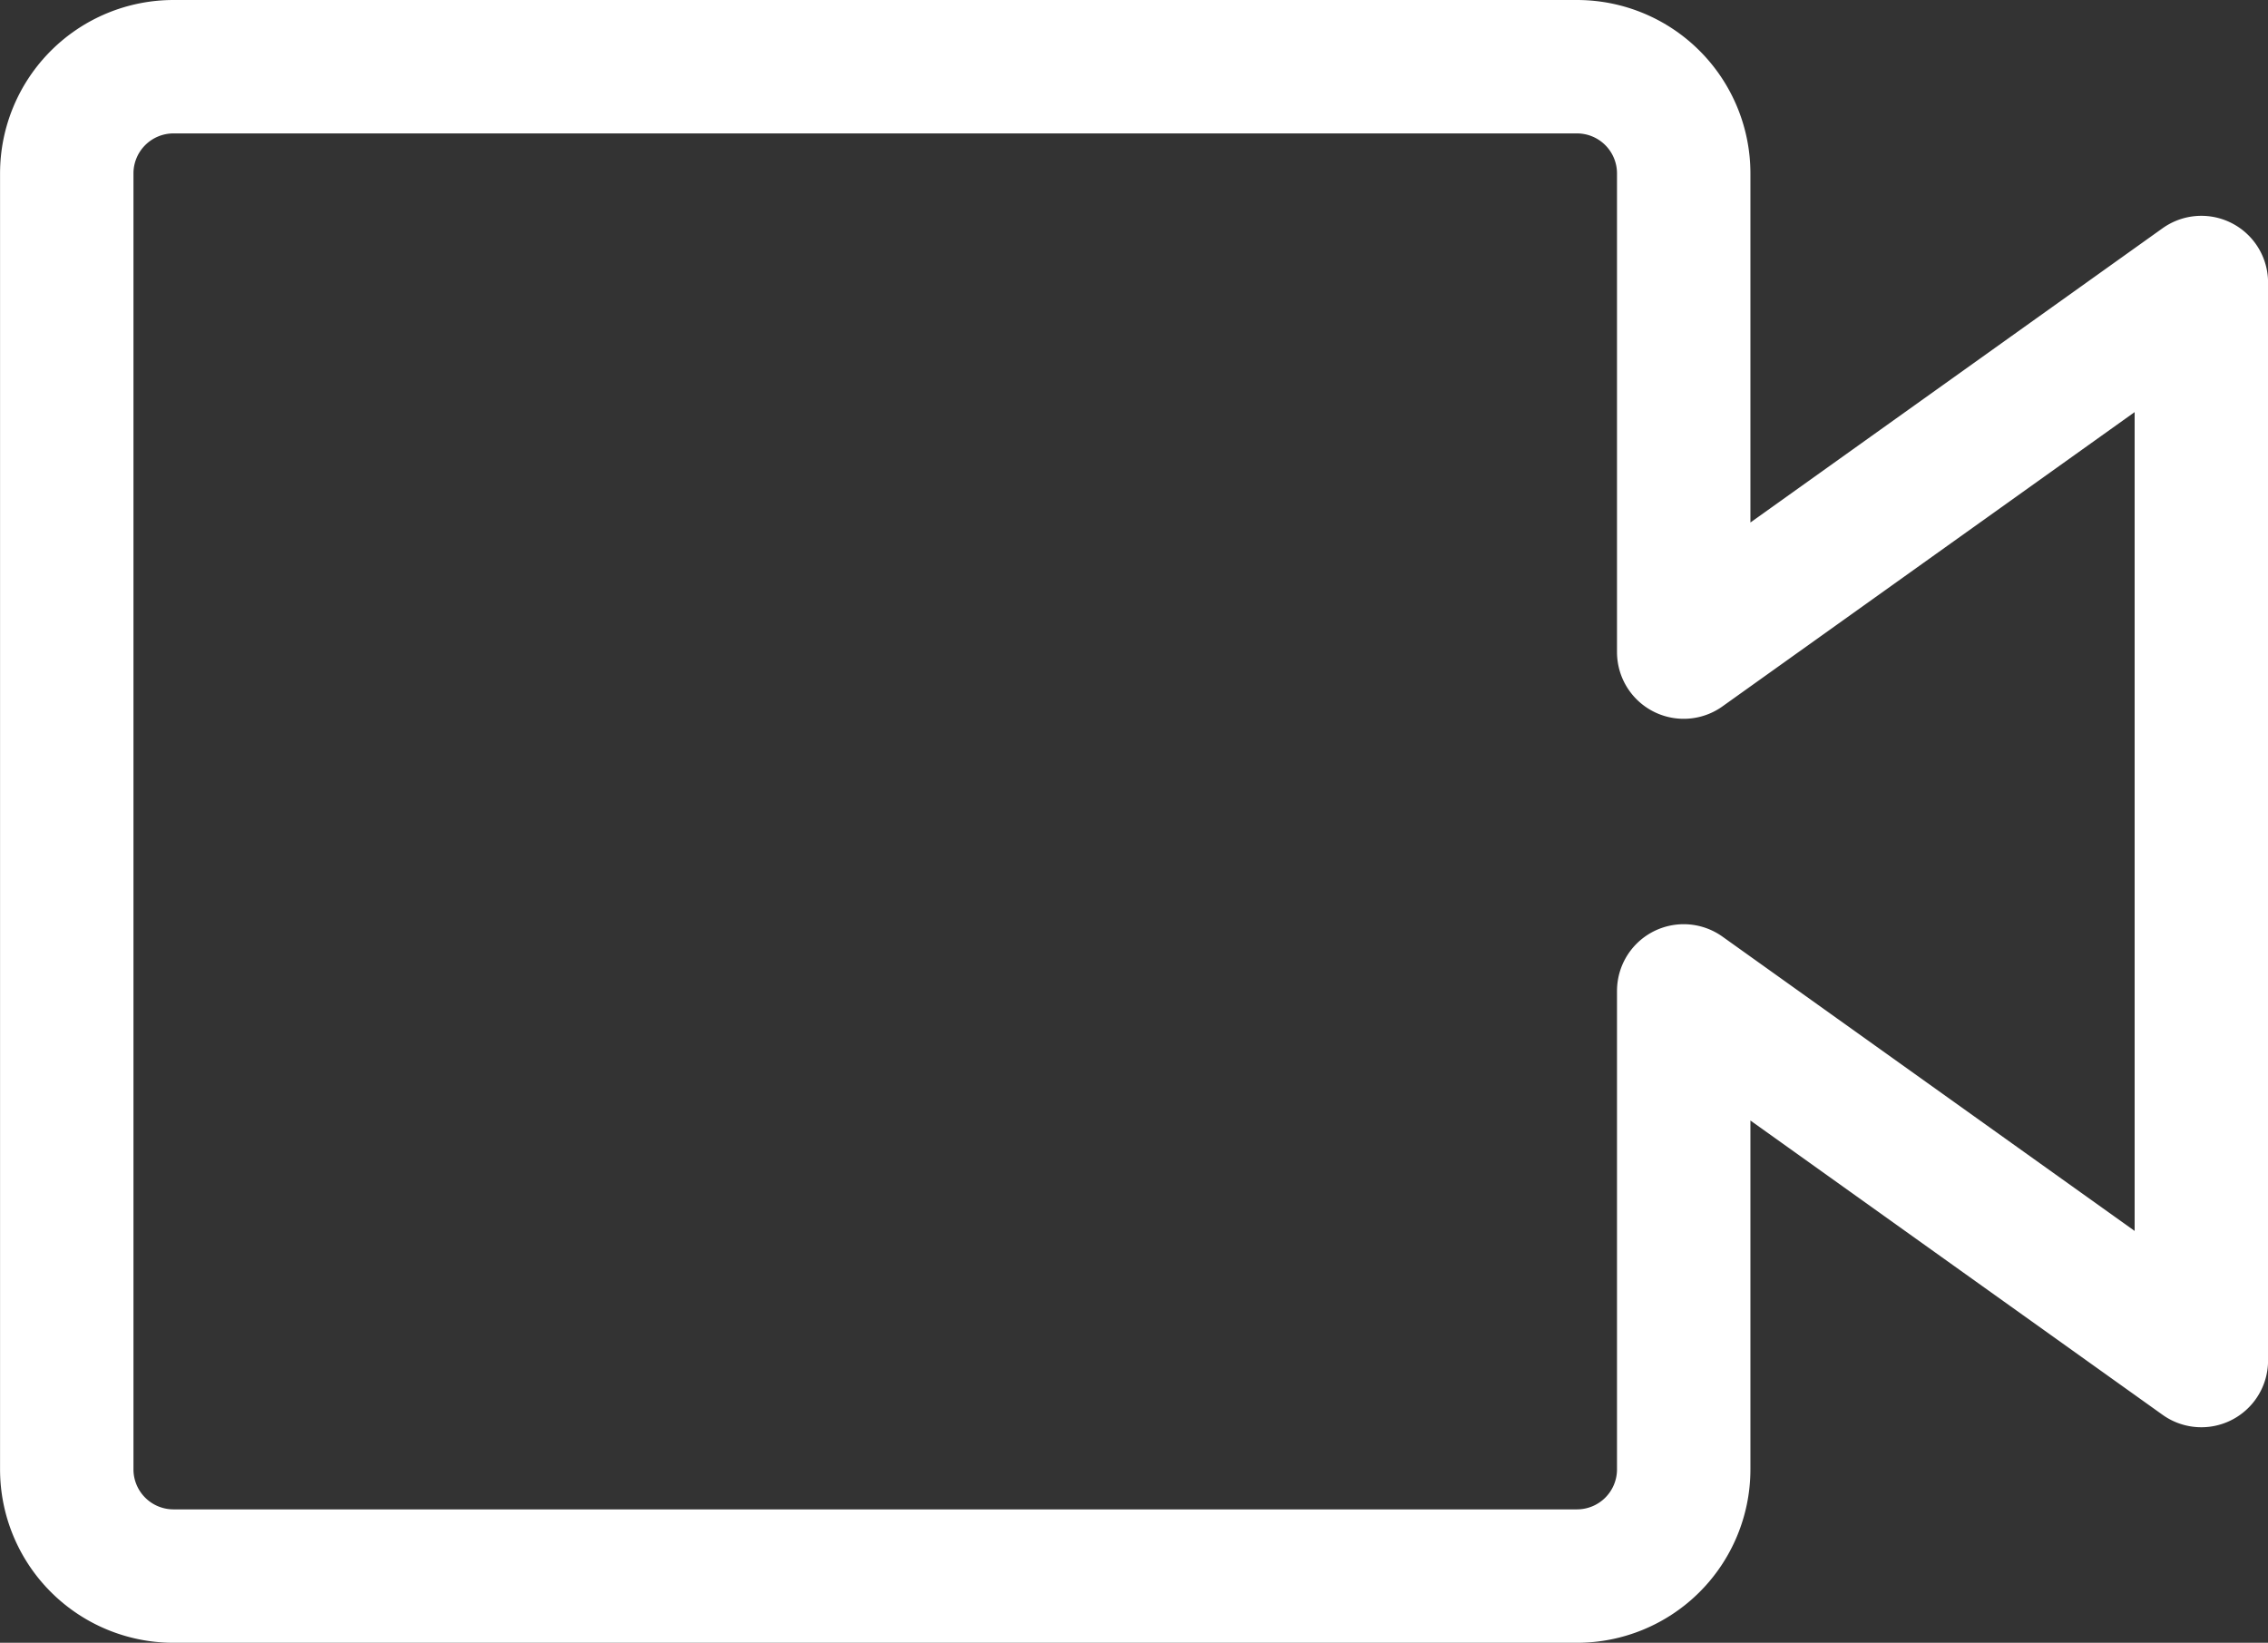<svg xmlns="http://www.w3.org/2000/svg" width="42.5" height="30.783" viewBox="0 0 42.5 30.783">
  <rect x="0" y="0" width="42.5" height="30.783" fill="#333333" stroke="none"/>
  <g id="Icon" transform="translate(1.251 1.25)">
    <path id="Unione_34" data-name="Unione 34" d="M-5361-9140.717a2,2,0,0,1-2-2V-9167a2,2,0,0,1,2-2h26.3a2,2,0,0,1,2,2v8.969l9.7-6.925v20.2l-9.7-6.926v8.965a2,2,0,0,1-2,2Z" transform="translate(5363 9169)" fill="none" stroke="#fff" stroke-linecap="round" stroke-linejoin="round" stroke-width="2.5"/>
  </g>
</svg>
